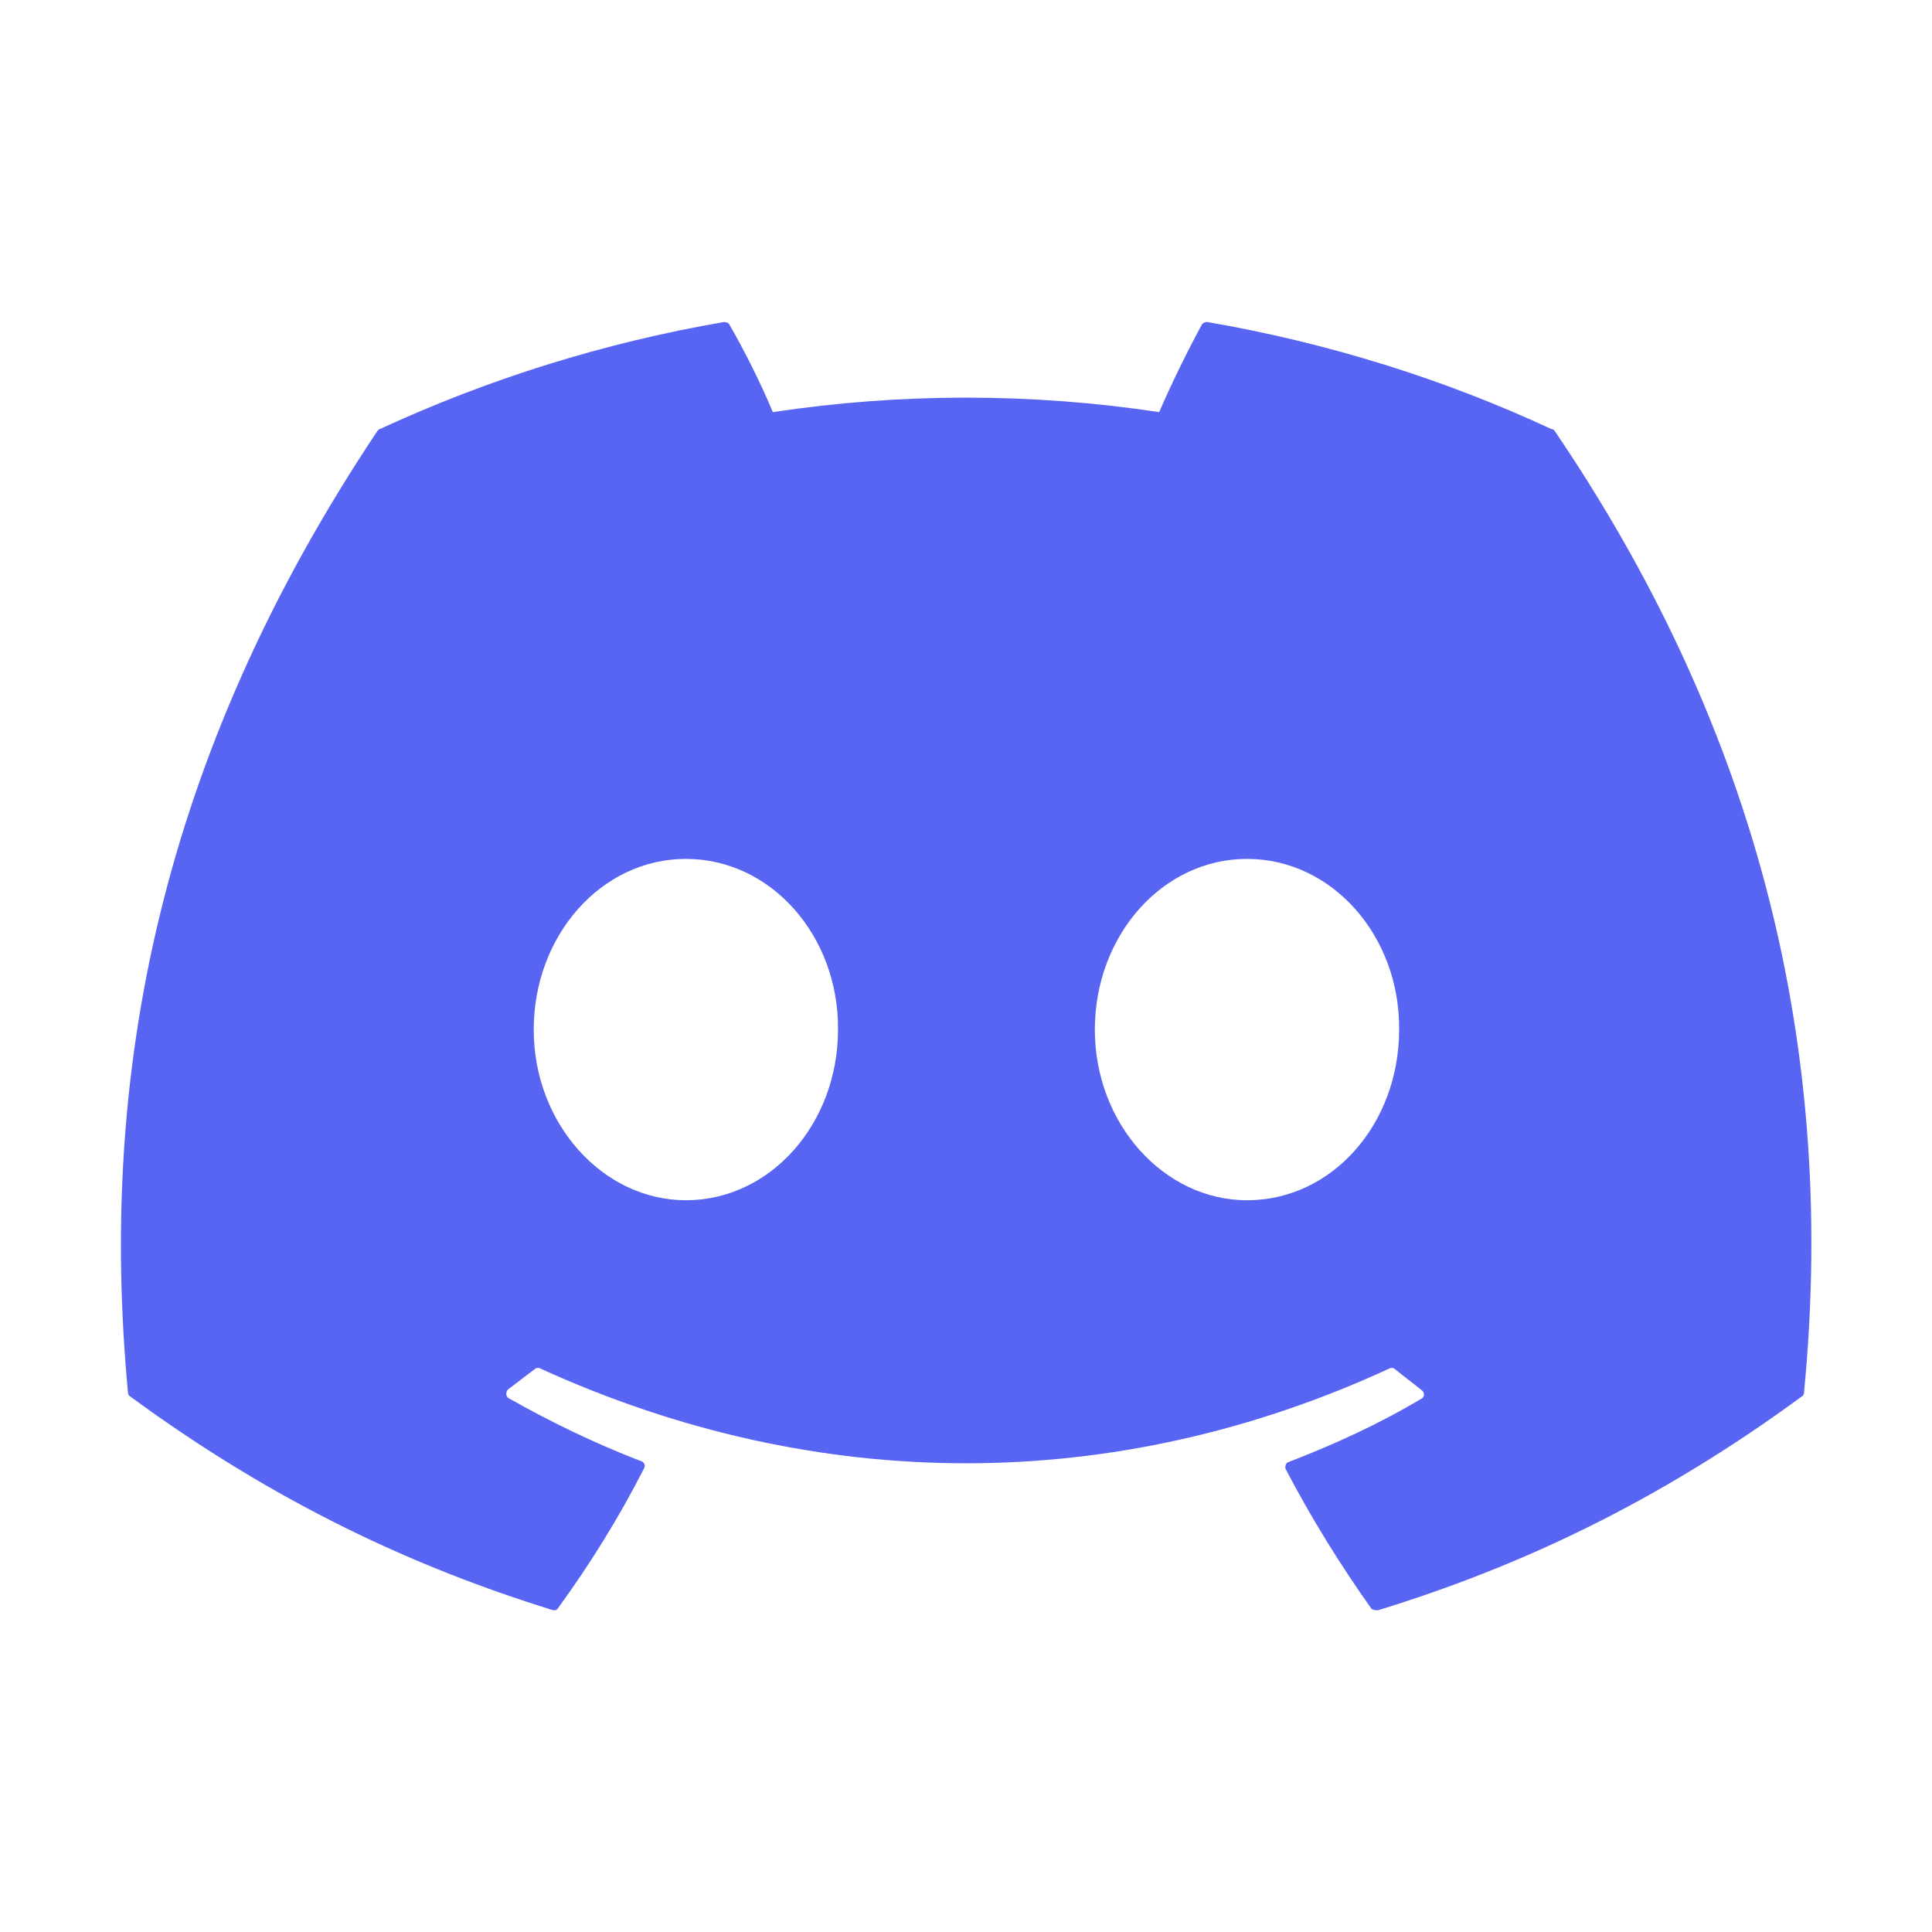<svg width="16" height="16" viewBox="0 0 16 16" fill="none" xmlns="http://www.w3.org/2000/svg">
  <g id="ic:baseline-discord">
    <path id="Vector"
      d="M12.847 3.553C11.96 3.14 11 2.84 10 2.667C9.991 2.666 9.983 2.668 9.975 2.671C9.967 2.675 9.959 2.68 9.954 2.687C9.834 2.907 9.694 3.193 9.6 3.413C8.54 3.253 7.461 3.253 6.4 3.413C6.307 3.187 6.167 2.907 6.04 2.687C6.034 2.673 6.014 2.667 5.994 2.667C4.994 2.84 4.04 3.14 3.147 3.553C3.14 3.553 3.134 3.56 3.127 3.567C1.314 6.28 0.814 8.92 1.06 11.533C1.06 11.546 1.067 11.56 1.08 11.566C2.28 12.447 3.434 12.98 4.574 13.333C4.594 13.34 4.614 13.333 4.62 13.32C4.887 12.953 5.127 12.566 5.334 12.16C5.347 12.133 5.334 12.107 5.307 12.1C4.927 11.953 4.567 11.78 4.214 11.58C4.187 11.566 4.187 11.527 4.207 11.507C4.28 11.453 4.354 11.393 4.427 11.34C4.44 11.326 4.46 11.326 4.474 11.333C6.767 12.38 9.24 12.38 11.507 11.333C11.52 11.326 11.54 11.326 11.554 11.34C11.627 11.4 11.7 11.453 11.774 11.513C11.8 11.533 11.8 11.573 11.767 11.586C11.42 11.793 11.054 11.96 10.674 12.107C10.647 12.113 10.64 12.146 10.647 12.166C10.86 12.573 11.1 12.96 11.36 13.326C11.38 13.333 11.4 13.34 11.42 13.333C12.567 12.98 13.72 12.447 14.92 11.566C14.934 11.56 14.94 11.546 14.94 11.533C15.234 8.513 14.454 5.893 12.874 3.567C12.867 3.56 12.86 3.553 12.847 3.553ZM5.68 9.94C4.994 9.94 4.42 9.307 4.42 8.527C4.42 7.747 4.98 7.113 5.68 7.113C6.387 7.113 6.947 7.753 6.94 8.527C6.94 9.307 6.38 9.94 5.68 9.94ZM10.327 9.94C9.64 9.94 9.067 9.307 9.067 8.527C9.067 7.747 9.627 7.113 10.327 7.113C11.034 7.113 11.594 7.753 11.587 8.527C11.587 9.307 11.034 9.94 10.327 9.94Z"
      fill="#5865F2" />
  </g>
</svg>